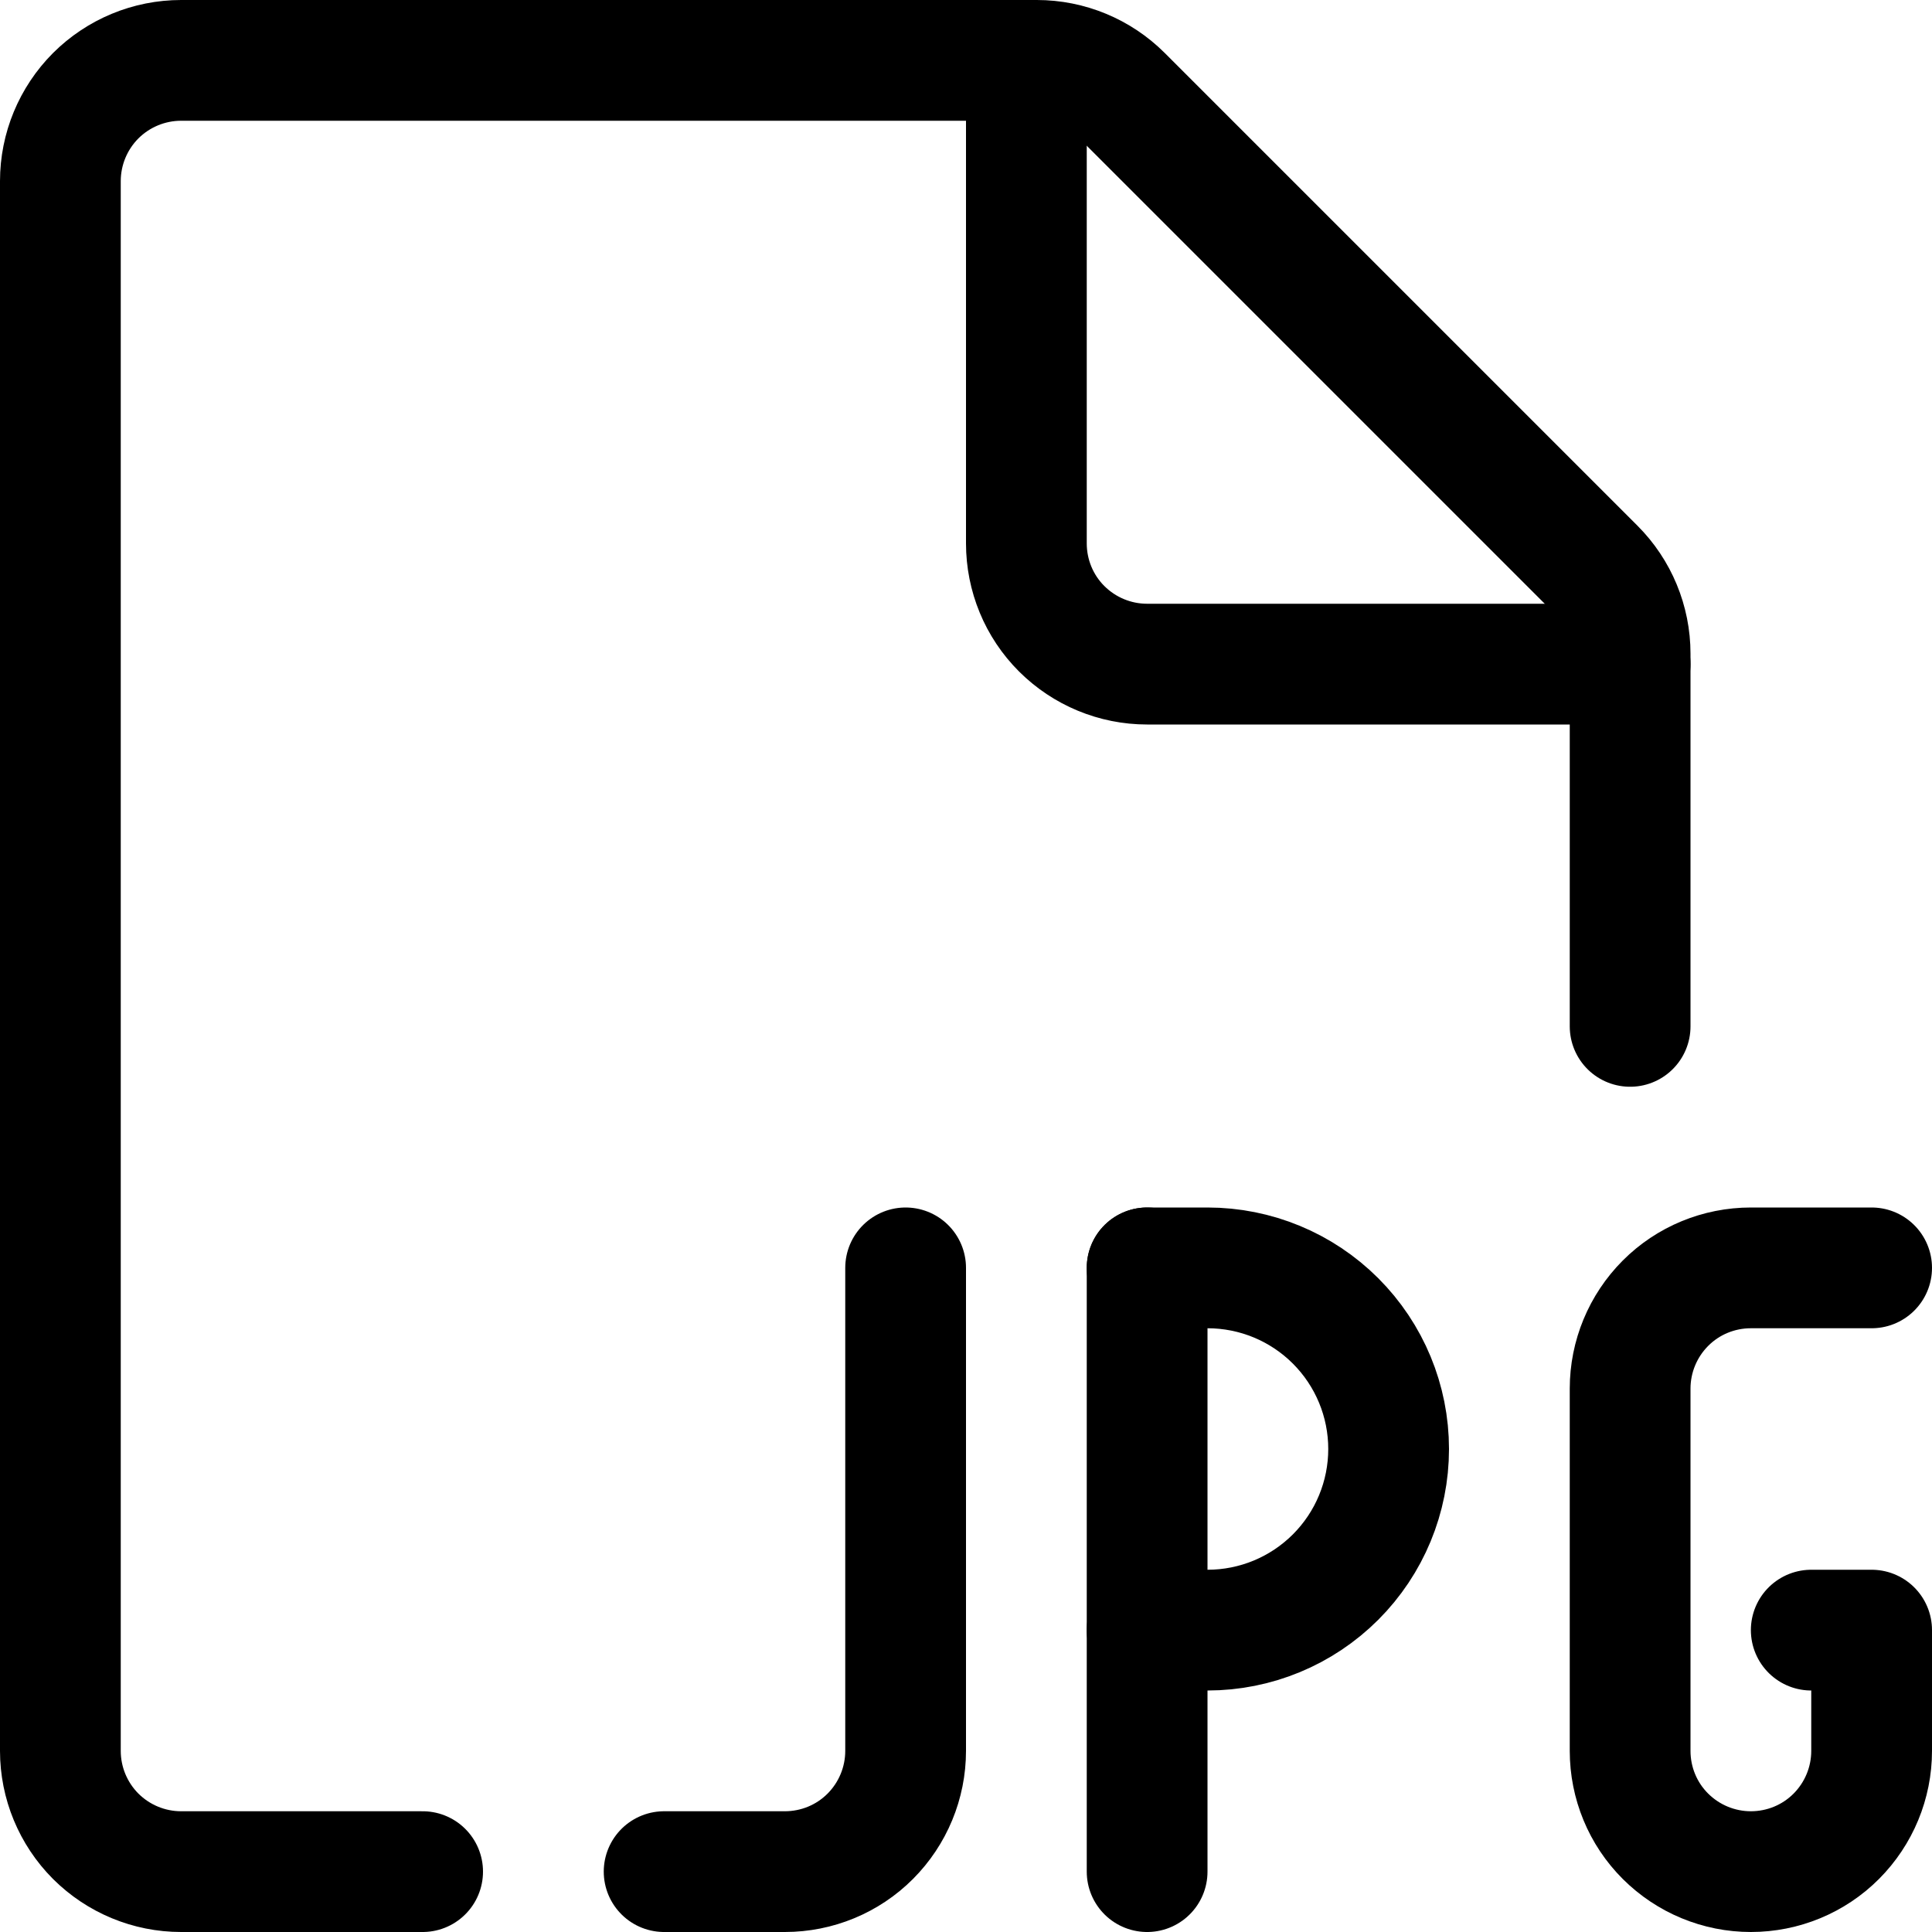 <svg xmlns="http://www.w3.org/2000/svg" fill="none" viewBox="0 0 24 24" id="Image-File-Jpg--Streamline-Ultimate"><desc>Image File Jpg Streamline Icon: https://streamlinehq.com</desc><path stroke="#000000" stroke-linecap="round" stroke-linejoin="round" d="M5.25 23.25h-3c-0.398 0 -0.779 -0.158 -1.061 -0.439C0.908 22.529 0.75 22.148 0.75 21.75V2.25c0 -0.398 0.158 -0.779 0.439 -1.061C1.471 0.908 1.852 0.75 2.25 0.75h10.629c0.398 0 0.779 0.158 1.06 0.439l5.872 5.872c0.281 0.281 0.439 0.662 0.439 1.06v4.629" stroke-width="1.5"></path><path stroke="#000000" stroke-linecap="round" stroke-linejoin="round" d="M20.25 8.25h-6c-0.398 0 -0.779 -0.158 -1.061 -0.439S12.75 7.148 12.75 6.75v-6" stroke-width="1.5"></path><path stroke="#000000" stroke-linecap="round" stroke-linejoin="round" d="M11.25 15.75v6c0 0.398 -0.158 0.779 -0.439 1.061s-0.663 0.439 -1.061 0.439h-1.5" stroke-width="1.5"></path><path stroke="#000000" stroke-linecap="round" stroke-linejoin="round" d="M14.25 23.25v-7.5" stroke-width="1.5"></path><path stroke="#000000" stroke-linecap="round" stroke-linejoin="round" d="M14.25 15.75H15c0.597 0 1.169 0.237 1.591 0.659 0.422 0.422 0.659 0.994 0.659 1.591s-0.237 1.169 -0.659 1.591c-0.422 0.422 -0.994 0.659 -1.591 0.659h-0.75" stroke-width="1.5"></path><path stroke="#000000" stroke-linecap="round" stroke-linejoin="round" d="M22.5 20.25h0.75v1.5c0 0.398 -0.158 0.779 -0.439 1.061s-0.663 0.439 -1.061 0.439c-0.398 0 -0.779 -0.158 -1.061 -0.439s-0.439 -0.663 -0.439 -1.061v-4.5c0 -0.398 0.158 -0.779 0.439 -1.061s0.663 -0.439 1.061 -0.439h1.5" stroke-width="1.5"></path></svg>